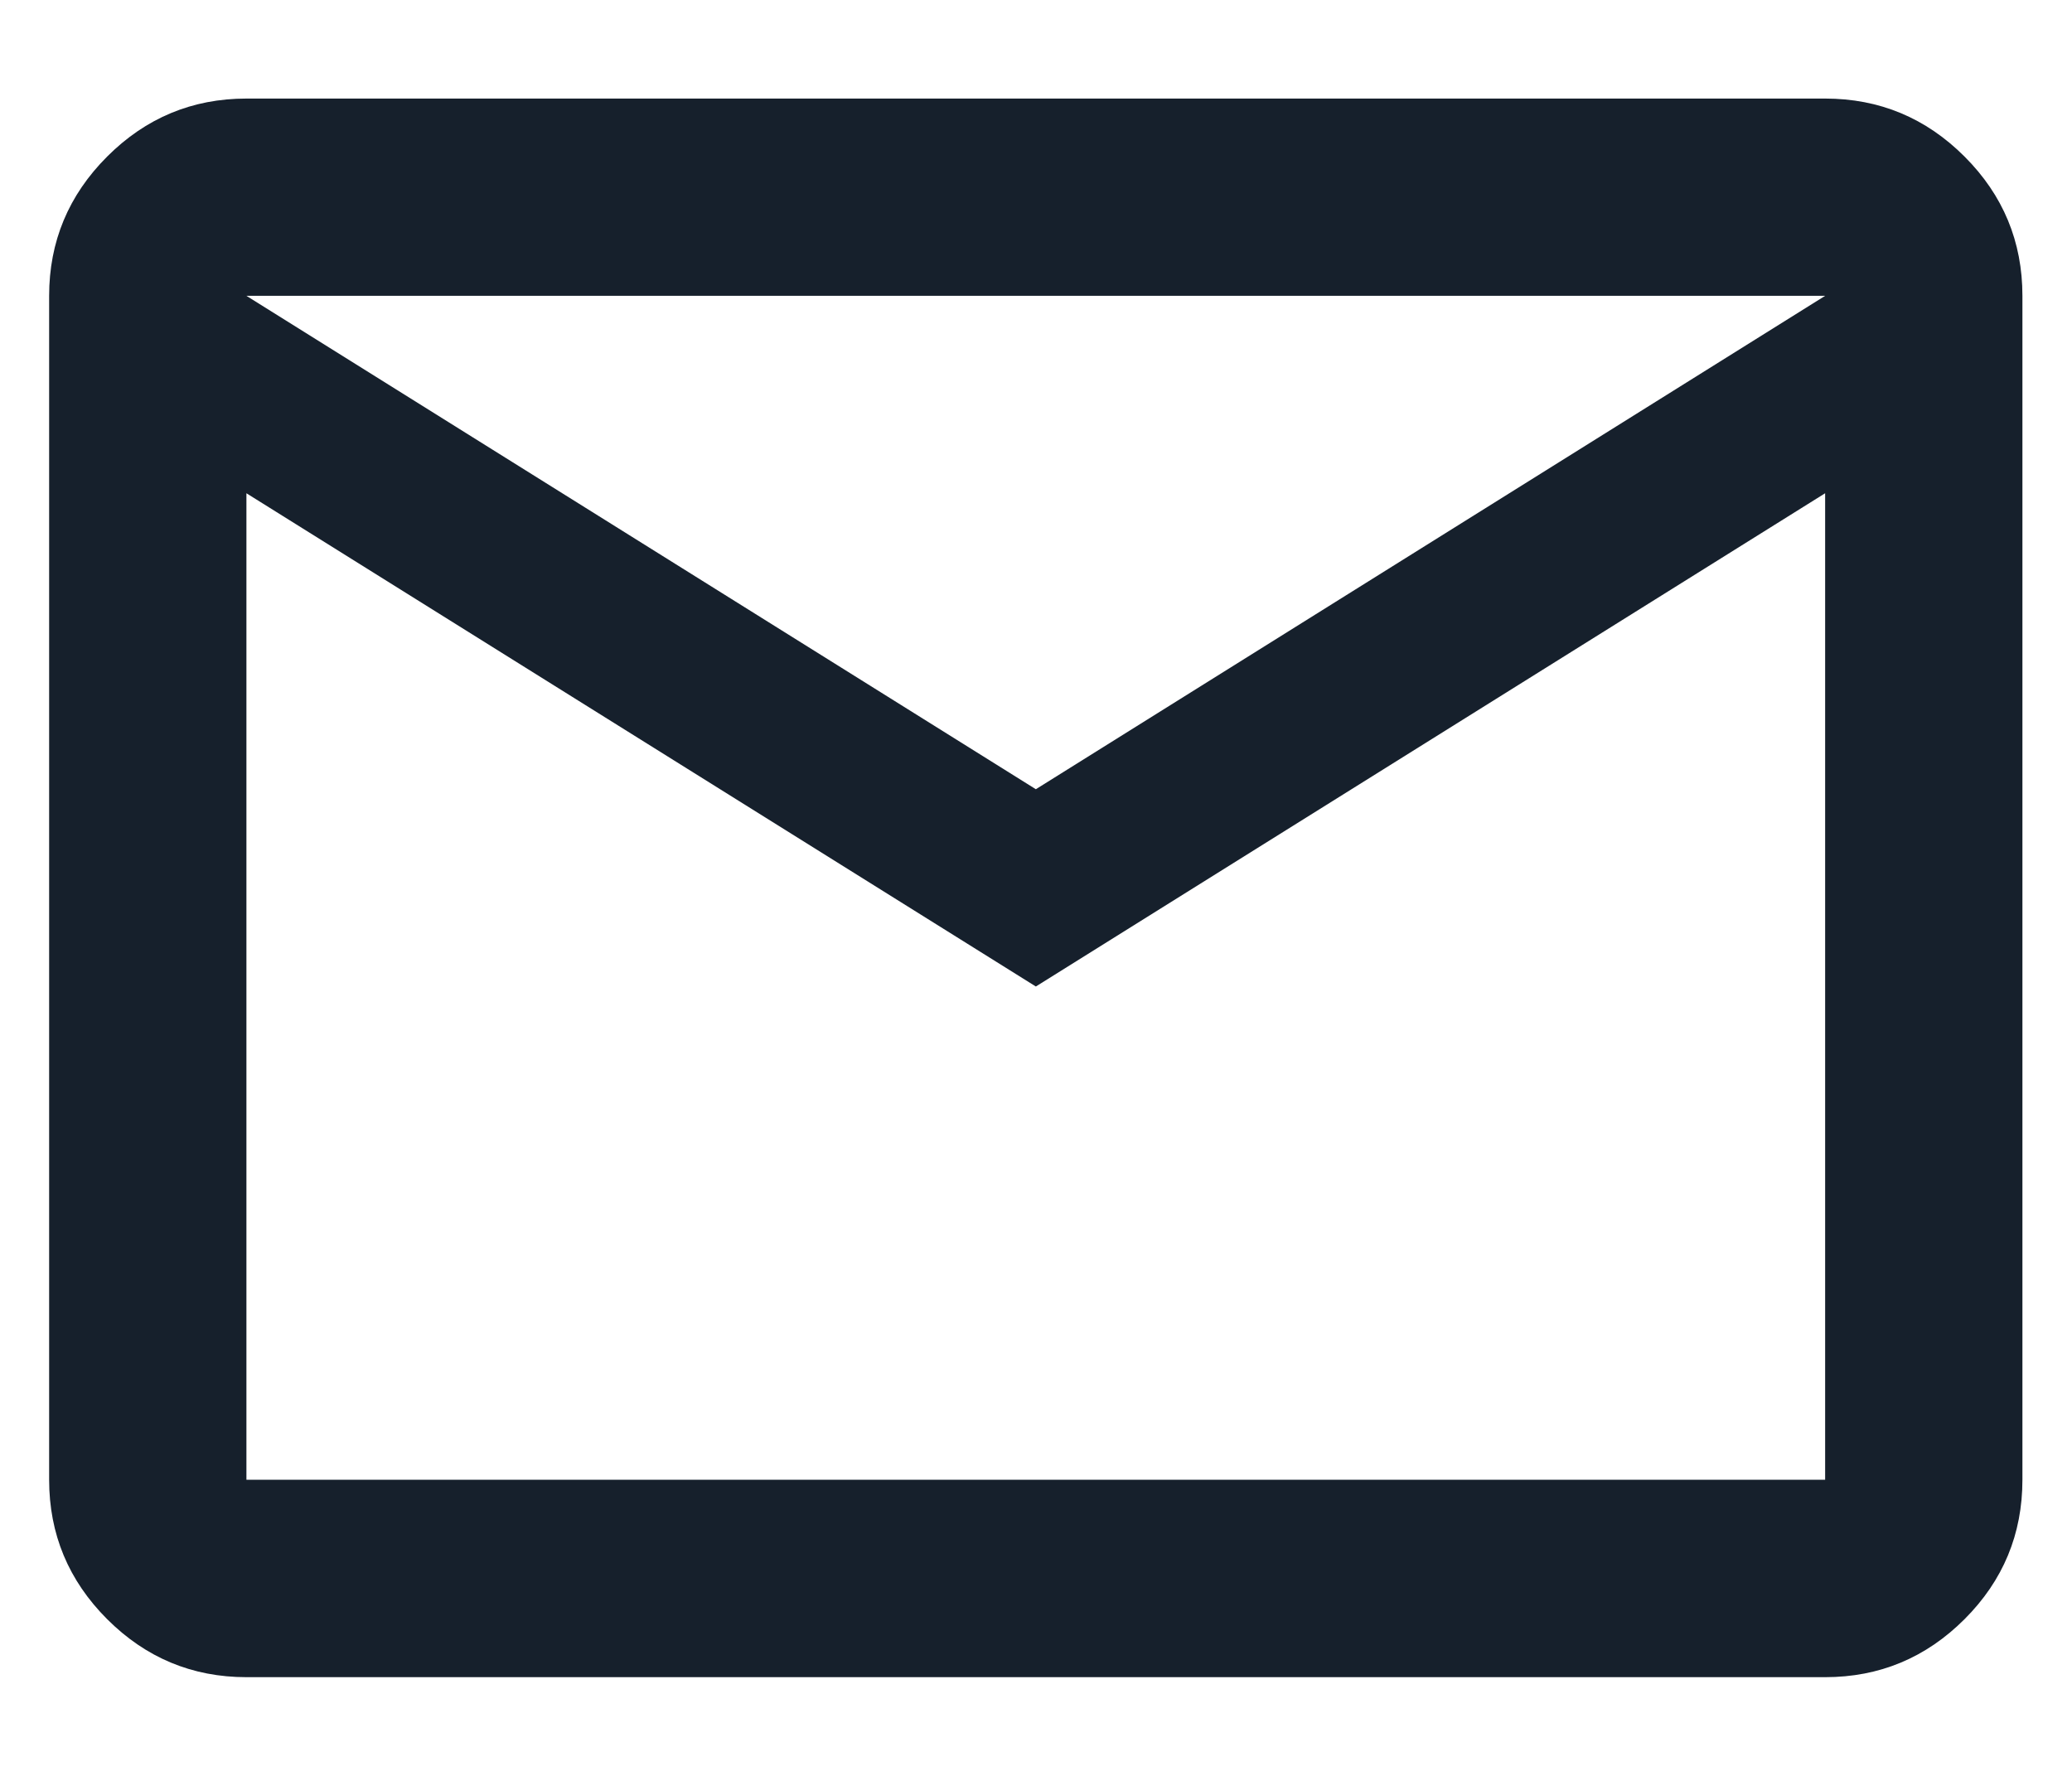 <svg width="14" height="12" viewBox="0 0 14 12" fill="none" xmlns="http://www.w3.org/2000/svg">
<path d="M1.665 11.333C1.299 11.333 0.985 11.202 0.724 10.941C0.463 10.68 0.332 10.366 0.332 9.999V1.999C0.332 1.633 0.463 1.319 0.724 1.058C0.985 0.797 1.299 0.666 1.665 0.666H12.332C12.699 0.666 13.013 0.797 13.274 1.058C13.535 1.319 13.665 1.633 13.665 1.999V9.999C13.665 10.366 13.535 10.68 13.274 10.941C13.013 11.202 12.699 11.333 12.332 11.333H1.665ZM6.999 6.666L1.665 3.333V9.999H12.332V3.333L6.999 6.666ZM6.999 5.333L12.332 1.999H1.665L6.999 5.333ZM1.665 3.333V1.999V9.999V3.333Z" fill="#16202C"/>
</svg>
